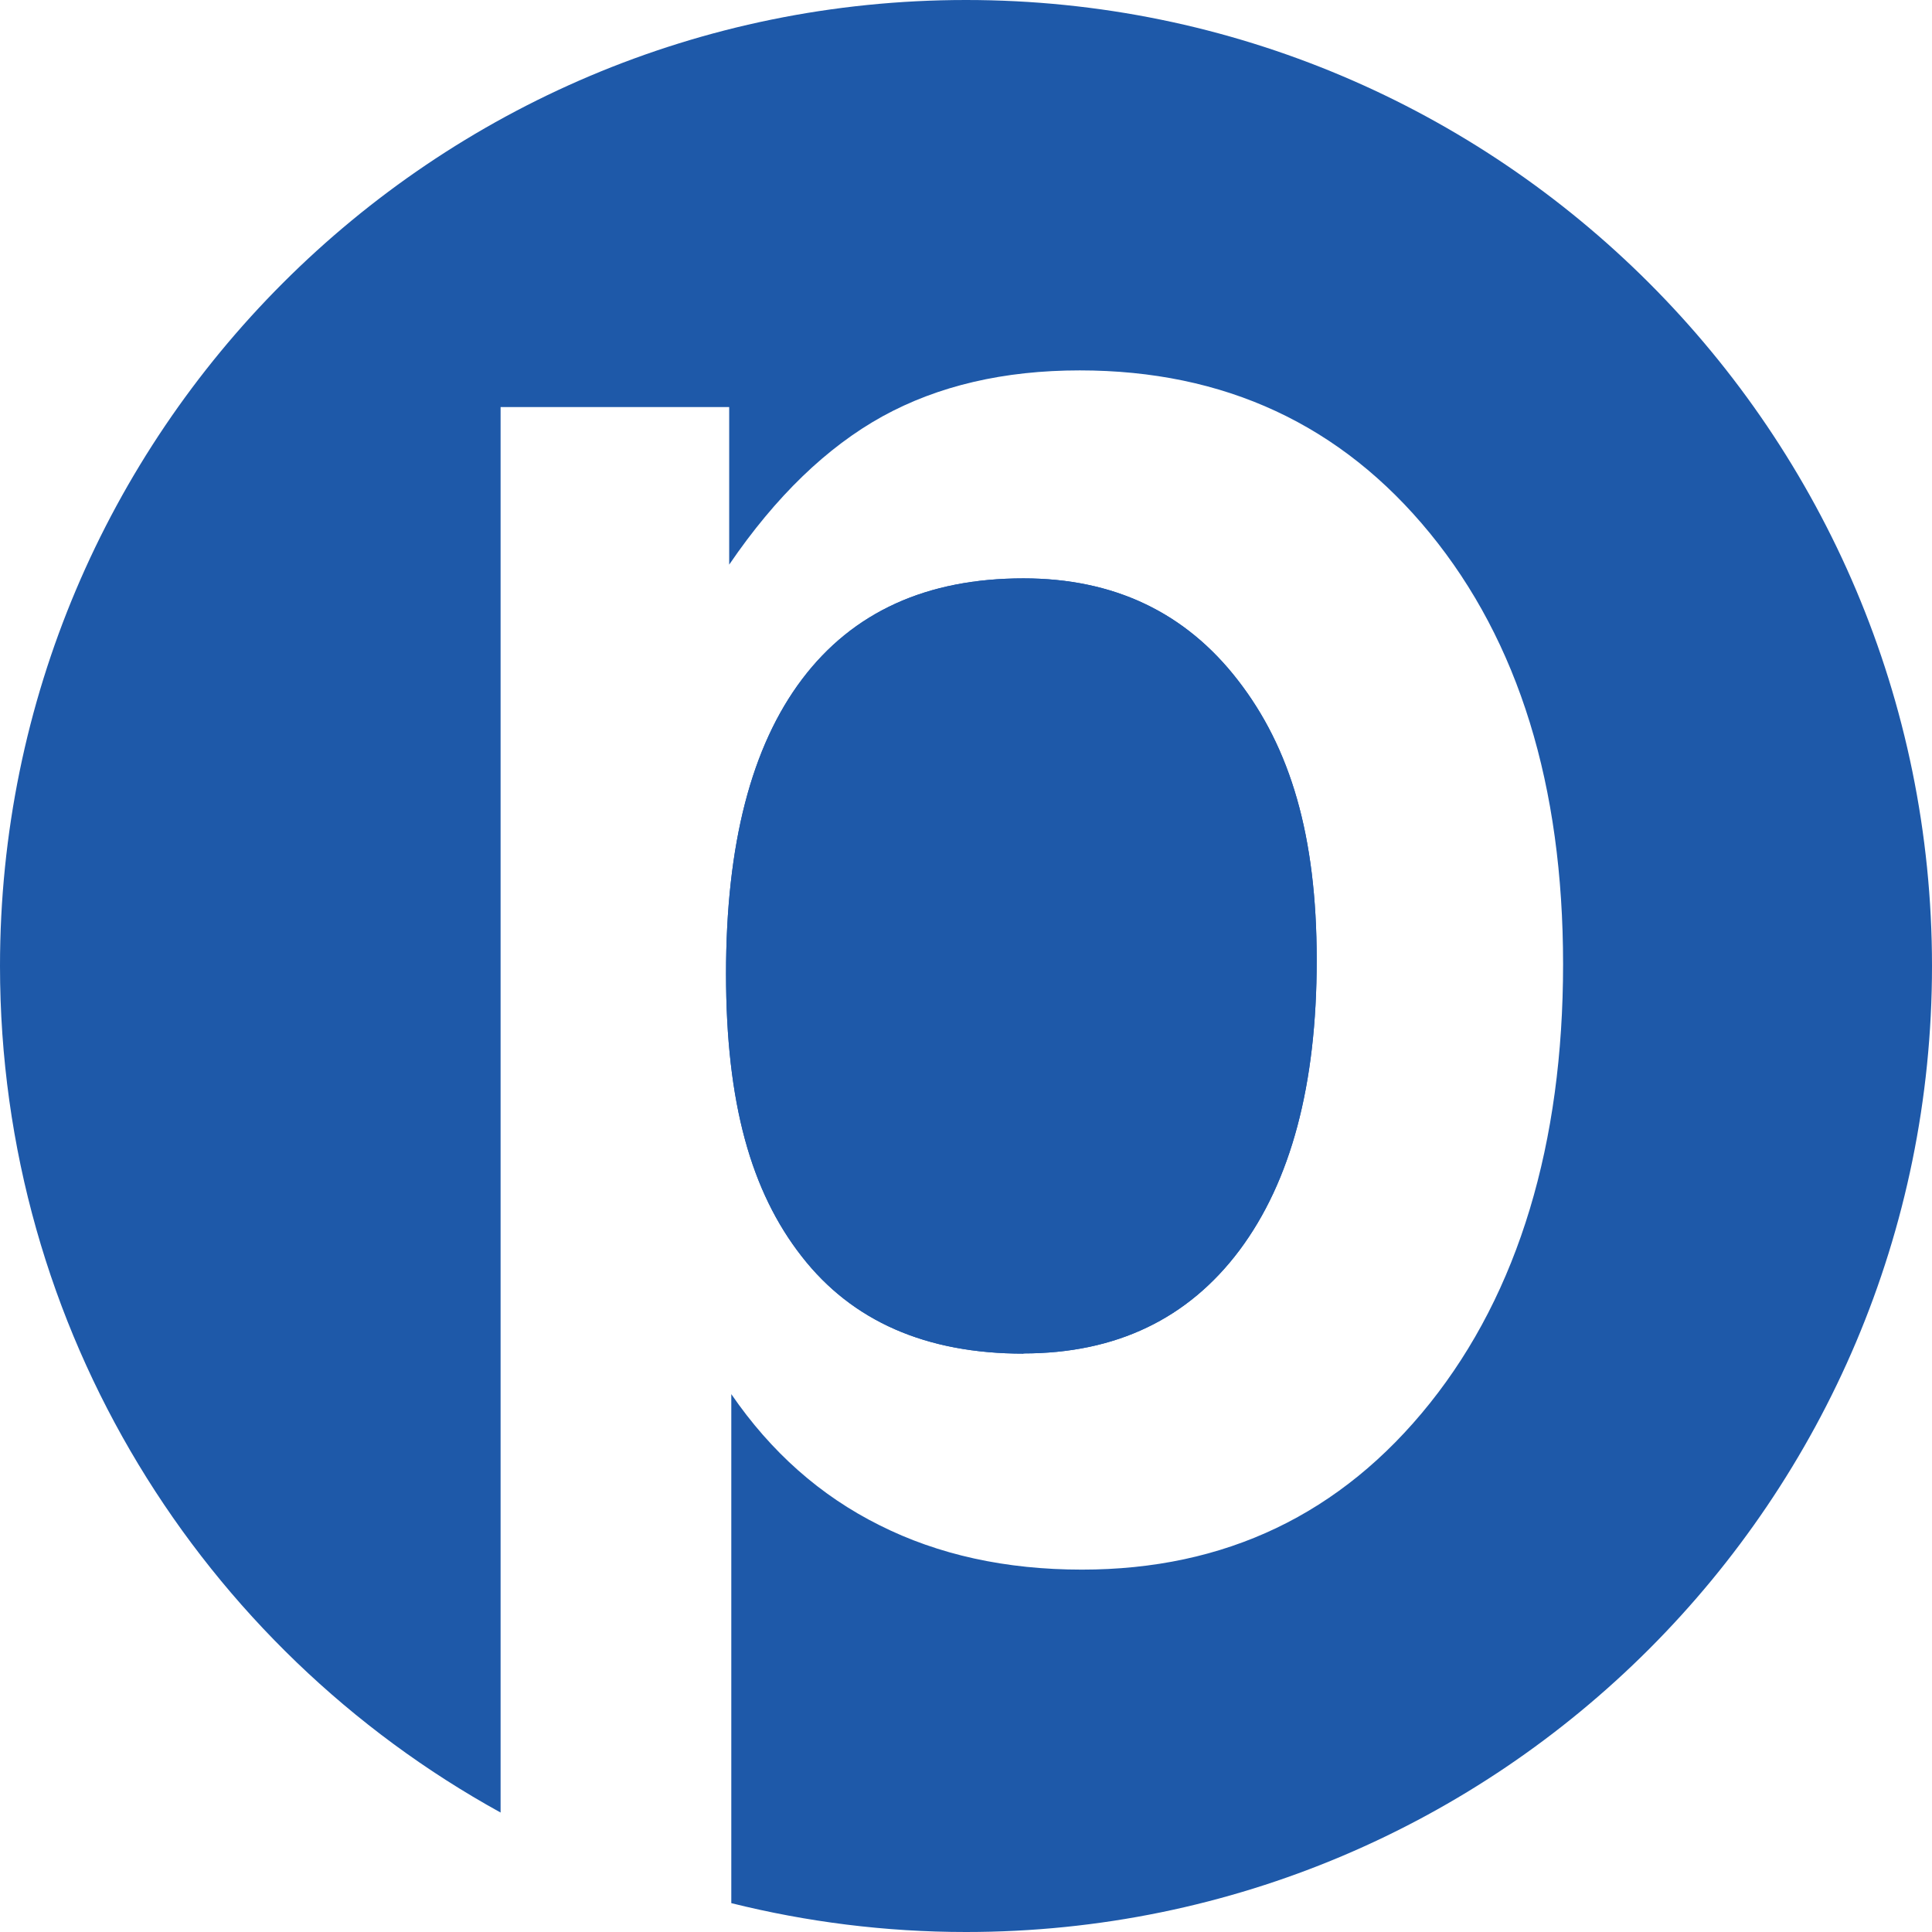 <?xml version="1.0" encoding="UTF-8"?>
<svg xmlns="http://www.w3.org/2000/svg" width="143" height="143" viewBox="0 0 143 143" fill="none">
  <path d="M75.753 100.176C82.596 100.176 87.937 97.618 91.745 92.534C95.554 87.434 97.458 80.289 97.458 71.066C97.458 61.843 95.507 55.349 91.621 50.342C87.736 45.32 82.441 42.809 75.753 42.809C68.6 42.809 63.136 45.289 59.374 50.264C55.611 55.24 53.738 62.494 53.738 72.073C53.738 81.653 55.596 88.209 59.343 92.999C63.074 97.788 68.539 100.191 75.753 100.191" fill="#1E59A9"></path>
  <path d="M71.5 0C32.015 0 0 32.015 0 71.5C0 98.494 14.971 121.994 37.052 134.158V30.128H53.972V41.793C57.418 36.74 61.208 33.091 65.325 30.814C69.442 28.553 74.307 27.415 79.921 27.415C90.634 27.415 99.273 31.438 105.839 39.469C112.404 47.5 115.694 58.136 115.694 71.375C115.694 84.615 112.404 95.64 105.839 103.858C99.273 112.076 90.681 116.178 80.077 116.178C74.463 116.178 69.457 115.086 65.091 112.887C60.709 110.704 57.06 107.461 54.128 103.188V140.864C59.695 142.251 65.512 143 71.5 143C111 143 143 110.985 143 71.5C143 32.015 110.985 0 71.5 0Z" fill="#1E59A9"></path>
  <path d="M75.753 100.176C82.596 100.176 87.937 97.618 91.745 92.534C95.554 87.434 97.458 80.289 97.458 71.066C97.458 61.843 95.507 55.349 91.621 50.342C87.736 45.32 82.441 42.809 75.753 42.809C68.6 42.809 63.136 45.289 59.374 50.264C55.611 55.24 53.738 62.494 53.738 72.073C53.738 81.653 55.596 88.209 59.343 92.999C63.074 97.788 68.539 100.191 75.753 100.191" fill="#1E59A9"></path>
</svg>
